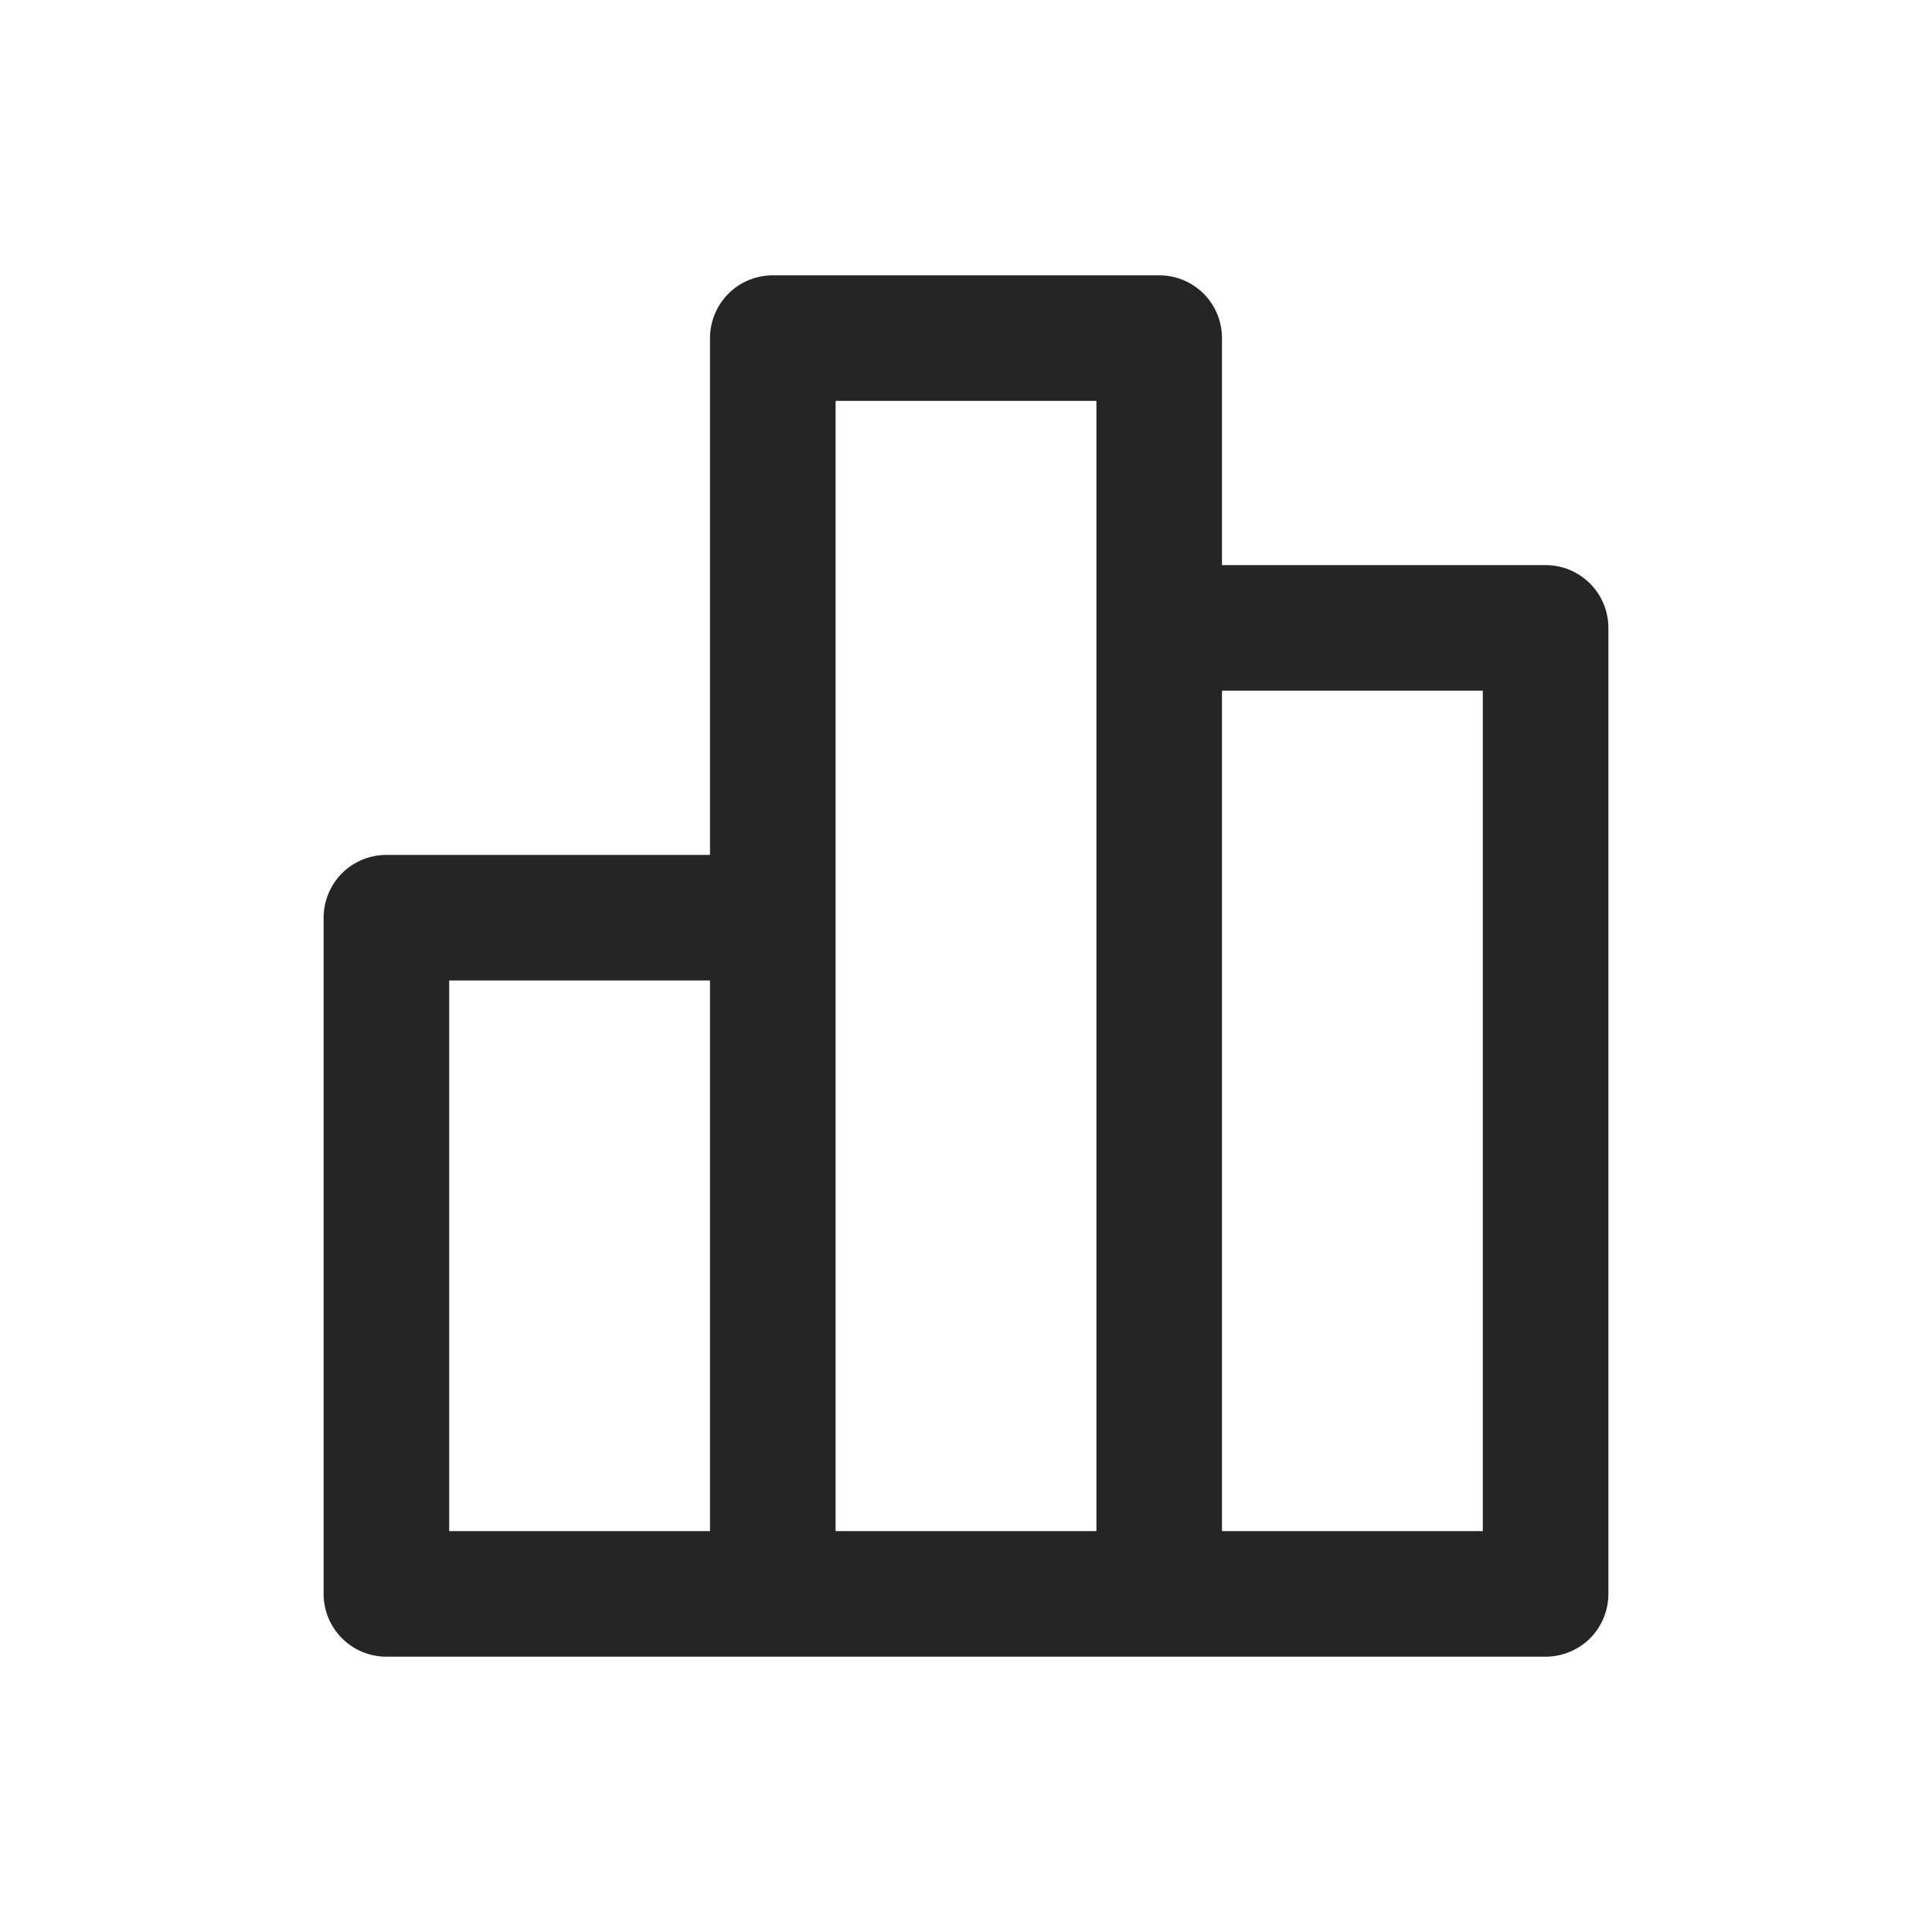 <svg width="20" height="20" viewBox="0 0 20 20" fill="none" xmlns="http://www.w3.org/2000/svg">
<path fill-rule="evenodd" clip-rule="evenodd" d="M8.65 4.15L8.65 9.5L8.65 15.85L11.35 15.85V6.5V4.15L8.65 4.15ZM12.65 5.85V3.5C12.65 3.328 12.582 3.162 12.46 3.04C12.338 2.918 12.172 2.85 12 2.85H8C7.828 2.85 7.662 2.918 7.54 3.04C7.419 3.162 7.35 3.328 7.35 3.5L7.35 8.85H4C3.828 8.85 3.662 8.918 3.54 9.04C3.419 9.162 3.35 9.328 3.35 9.5L3.35 16.5C3.35 16.859 3.641 17.15 4 17.15L8 17.15L8.003 17.15L12 17.15C12.001 17.15 12.002 17.15 12.003 17.15L16 17.15C16.172 17.15 16.338 17.081 16.46 16.96C16.582 16.838 16.65 16.672 16.65 16.5L16.65 6.5C16.65 6.141 16.359 5.85 16 5.85L12.65 5.85ZM12.65 7.15L12.65 15.85L15.35 15.85V7.15H12.65ZM7.35 10.15L7.35 15.85L4.65 15.85L4.65 10.15H7.35Z" fill="#252526"/>
</svg>
